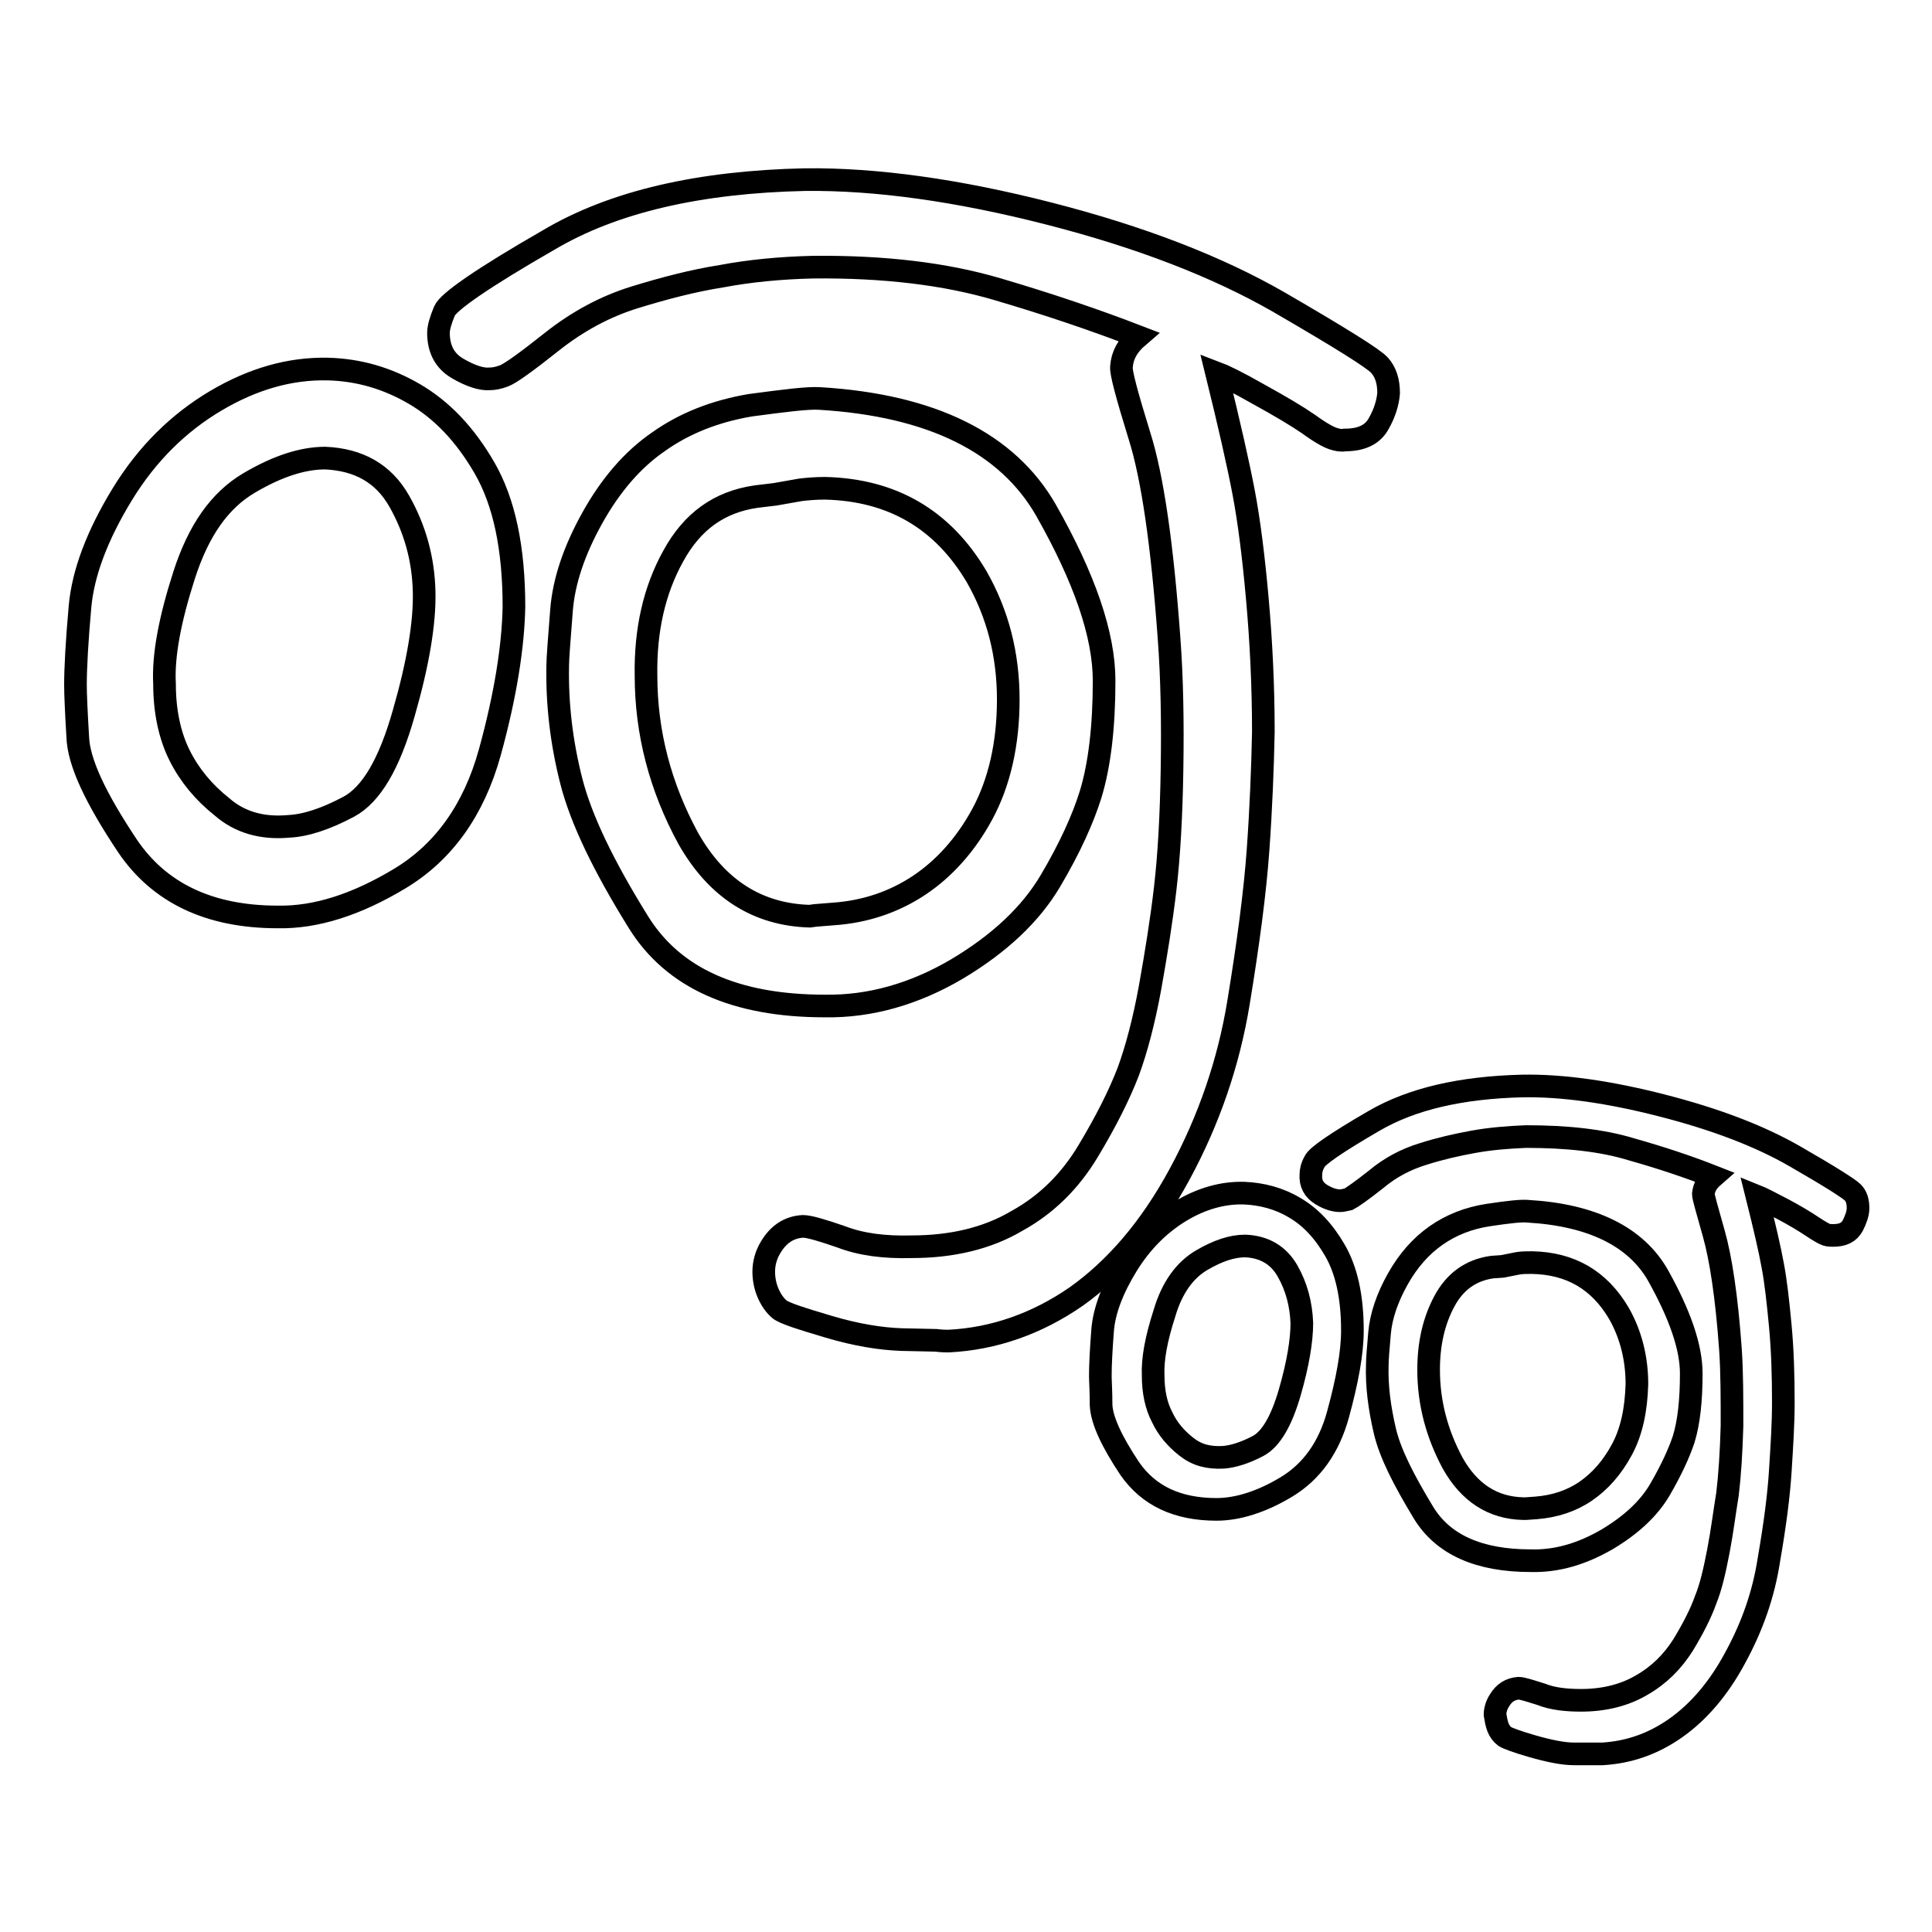 <?xml version="1.0" encoding="utf-8"?>
<!-- Svg Vector Icons : http://www.onlinewebfonts.com/icon -->
<!DOCTYPE svg PUBLIC "-//W3C//DTD SVG 1.1//EN" "http://www.w3.org/Graphics/SVG/1.1/DTD/svg11.dtd">
<svg version="1.1" xmlns="http://www.w3.org/2000/svg" xmlns:xlink="http://www.w3.org/1999/xlink" x="0px" y="0px" viewBox="0 0 256 256" enable-background="new 0 0 256 256" xml:space="preserve">
<g><g><path stroke-width="3" fill-opacity="0" stroke="#000000"  d="M10,90.8c0-2.4,0.2-5.9,0.6-10.4c0.4-4.5,2.3-9.5,5.6-14.9c3.3-5.4,7.5-9.5,12.4-12.4c4.9-2.9,9.8-4.3,14.8-4.2c4.1,0.1,7.9,1.2,11.5,3.3c3.6,2.1,6.7,5.3,9.3,9.8c2.6,4.5,3.9,10.6,3.9,18.4c-0.1,5.2-1.1,11.7-3.2,19.3s-6.1,13.2-11.9,16.7c-5.8,3.5-11.2,5.2-16.2,5.1c-9.1,0-15.7-3.2-19.9-9.4c-4.2-6.3-6.5-11.1-6.6-14.5C10.1,94.3,10,91.9,10,90.8z M38.2,109.5c2.3-0.1,5-1,8-2.6c3-1.6,5.4-5.7,7.3-12.4c1.9-6.6,2.8-12,2.7-16.1c-0.1-4.3-1.2-8.3-3.3-12c-2.1-3.7-5.4-5.5-9.8-5.7c-2.9,0-6.2,1-10.1,3.3s-6.7,6.3-8.6,12.2c-1.9,5.9-2.8,10.7-2.6,14.4c0,3.7,0.7,6.9,2,9.5c1.3,2.6,3.2,4.9,5.6,6.8C31.8,109,34.8,109.8,38.2,109.5z M161.2,49.4c1.7,6.9,2.9,12.2,3.6,15.9s1.3,8.4,1.8,14c0.5,5.6,0.8,11.5,0.8,17.7c-0.1,4.8-0.3,10-0.7,15.6c-0.4,5.6-1.3,12.4-2.6,20.3c-1.3,7.9-3.9,15.5-7.8,22.7c-3.9,7.2-8.5,12.5-13.7,16.2c-5.2,3.6-10.9,5.6-16.9,5.9c-0.3,0-0.9,0-1.7-0.1l-4.6-0.1c-2.7-0.1-5.9-0.6-9.6-1.7c-3.7-1.1-5.9-1.8-6.5-2.3c-0.6-0.5-1.1-1.2-1.5-2.1c-0.4-0.9-0.6-1.9-0.6-2.9c0-1.1,0.3-2.2,0.9-3.2c1-1.7,2.4-2.7,4.3-2.8c0.8,0,2.5,0.5,5.1,1.4c2.6,1,5.7,1.4,9.3,1.3c5.3,0,10-1.1,13.9-3.4c4-2.2,7.1-5.3,9.5-9.3c2.4-4,4.1-7.4,5.3-10.5c1.1-3,2.1-6.8,2.9-11.2c0.8-4.5,1.5-8.8,2-13.1c0.5-4.3,0.8-9.5,0.9-15.8c0.1-6.3,0-12.1-0.4-17.4c-0.9-12.4-2.2-21.3-3.9-26.7c-1.7-5.5-2.5-8.5-2.4-9.2c0.1-1.5,0.8-2.8,2.2-4c-5.7-2.2-11.9-4.3-18.7-6.3c-6.8-2-14.9-3-24.4-2.9c-4.3,0.1-8.4,0.5-12.1,1.2c-3.8,0.6-7.6,1.6-11.5,2.8c-3.9,1.2-7.6,3.2-11,5.9c-3.4,2.7-5.5,4.2-6.3,4.5c-0.8,0.3-1.4,0.4-1.9,0.4c-1.1,0.1-2.6-0.4-4.3-1.4c-1.7-1-2.5-2.6-2.5-4.7c0-0.7,0.3-1.7,0.8-2.9c0.5-1.2,5.1-4.4,13.8-9.4c8.6-5.1,20-7.7,34-8c9.4-0.1,20.2,1.4,32.3,4.5s22.2,7,30.4,11.7c8.1,4.7,12.6,7.5,13.4,8.4c0.8,0.9,1.2,2.1,1.2,3.7c-0.1,1.2-0.5,2.6-1.3,4c-0.8,1.5-2.3,2.2-4.5,2.2c-0.5,0.1-1,0-1.6-0.2c-0.6-0.2-1.7-0.8-3.2-1.9c-1.6-1.1-3.8-2.4-6.7-4C163.9,50.6,162,49.7,161.2,49.4z M108.6,52.8c14.9,0.9,24.9,5.9,30,14.8c5.1,9,7.7,16.5,7.7,22.6c0,6.1-0.6,11.2-1.8,15.1c-1,3.2-2.7,7-5.3,11.4c-2.6,4.4-6.7,8.3-12.4,11.7c-5.6,3.3-11.5,5-17.5,4.9c-11.9,0-20.1-3.7-24.7-11.1c-4.6-7.4-7.6-13.6-8.9-18.7c-1.3-5.1-1.9-10.2-1.8-15.3c0-1,0.2-3.4,0.5-7.3c0.3-3.9,1.7-8,4.1-12.3c2.4-4.3,5.3-7.7,8.8-10.1c3.4-2.4,7.4-4,12.1-4.8C103.9,53.1,107,52.7,108.6,52.8z M107.3,121.4l0.7-0.1l2.5-0.2c4.2-0.3,8-1.6,11.3-3.8c3.3-2.2,6.2-5.4,8.4-9.5c2.2-4.1,3.4-9.2,3.4-15.1c0-6-1.4-11.4-4.2-16.3c-4.5-7.6-11.2-11.5-20.1-11.7c-1.3,0-2.3,0.1-3.2,0.2l-3.4,0.6l-2.5,0.3c-4.9,0.7-8.5,3.3-11,7.9c-2.5,4.5-3.7,9.8-3.6,15.8c0,7.6,1.9,14.8,5.6,21.6C95,117.8,100.4,121.2,107.3,121.4z"/><path stroke-width="3" fill-opacity="0" stroke="#000000"  d="M145.8,182.3c0-1.4,0.1-3.4,0.3-6s1.3-5.5,3.2-8.6c1.9-3.1,4.3-5.5,7.1-7.2c2.8-1.7,5.7-2.5,8.5-2.4c2.3,0.1,4.6,0.7,6.6,1.9c2.1,1.2,3.9,3.1,5.4,5.7c1.5,2.6,2.3,6.1,2.3,10.6c0,3-0.7,6.7-1.9,11.1c-1.2,4.4-3.5,7.6-6.8,9.6s-6.5,3-9.3,3c-5.2,0-9-1.8-11.5-5.4c-2.4-3.6-3.7-6.4-3.8-8.4C145.9,184.3,145.8,183,145.8,182.3z M162.1,193.1c1.3-0.1,2.9-0.6,4.6-1.5c1.7-0.9,3.1-3.3,4.2-7.1s1.6-6.9,1.6-9.2c-0.1-2.5-0.7-4.8-1.9-6.9c-1.2-2.1-3.1-3.2-5.6-3.3c-1.7,0-3.6,0.6-5.8,1.9c-2.2,1.3-3.9,3.6-4.9,7c-1.1,3.4-1.6,6.1-1.5,8.3c0,2.1,0.4,4,1.2,5.5c0.7,1.5,1.8,2.8,3.2,3.9S160.1,193.2,162.1,193.1z M232.8,158.5c1,4,1.7,7,2.1,9.2c0.4,2.1,0.7,4.8,1,8c0.3,3.2,0.4,6.6,0.4,10.2c0,2.8-0.2,5.8-0.4,9c-0.2,3.2-0.7,7.1-1.5,11.7c-0.7,4.6-2.2,8.9-4.5,13.1c-2.2,4.1-4.9,7.2-7.9,9.3c-3,2.1-6.2,3.2-9.7,3.4c-0.2,0-0.5,0-1,0l-2.7,0c-1.5,0-3.4-0.4-5.5-1s-3.4-1.1-3.7-1.3c-0.4-0.3-0.7-0.7-0.9-1.2c-0.2-0.5-0.3-1.1-0.4-1.7c0-0.6,0.2-1.3,0.6-1.9c0.6-1,1.4-1.5,2.5-1.6c0.5,0,1.4,0.3,3,0.8c1.5,0.6,3.3,0.8,5.3,0.8c3.1,0,5.8-0.7,8-2c2.3-1.3,4.1-3.1,5.5-5.3c1.4-2.3,2.4-4.3,3-6c0.7-1.7,1.2-3.9,1.7-6.5c0.5-2.6,0.8-5.1,1.2-7.5c0.3-2.5,0.5-5.5,0.6-9.1c0-3.6,0-7-0.2-10c-0.5-7.1-1.3-12.2-2.2-15.4s-1.4-4.9-1.4-5.3c0.1-0.9,0.5-1.6,1.3-2.3c-3.3-1.3-6.9-2.5-10.8-3.6c-3.9-1.2-8.6-1.7-14-1.7c-2.5,0.1-4.8,0.3-7,0.7c-2.2,0.4-4.4,0.9-6.6,1.6c-2.3,0.7-4.4,1.8-6.3,3.4c-1.9,1.5-3.2,2.4-3.6,2.6c-0.5,0.1-0.8,0.2-1.1,0.2c-0.7,0-1.5-0.2-2.5-0.8c-1-0.6-1.5-1.5-1.4-2.7c0-0.4,0.1-1,0.5-1.7c0.3-0.7,2.9-2.5,7.9-5.4c5-2.9,11.5-4.4,19.6-4.6c5.4-0.1,11.6,0.8,18.6,2.6c7,1.8,12.8,4,17.5,6.7c4.7,2.7,7.2,4.3,7.7,4.8c0.5,0.5,0.7,1.2,0.7,2.1c0,0.7-0.3,1.5-0.7,2.3c-0.5,0.9-1.3,1.3-2.6,1.3c-0.3,0-0.6,0-0.9-0.1c-0.3-0.1-1-0.5-1.9-1.1c-0.9-0.6-2.2-1.4-3.9-2.3C234.3,159.2,233.3,158.7,232.8,158.5z M202.5,160.5c8.5,0.5,14.3,3.4,17.2,8.5c2.9,5.2,4.4,9.5,4.4,13c0,3.5-0.3,6.4-1,8.7c-0.6,1.8-1.6,4-3.1,6.6c-1.5,2.6-3.9,4.8-7.1,6.7c-3.3,1.9-6.6,2.9-10.1,2.8c-6.8,0-11.6-2.1-14.2-6.4s-4.4-7.8-5.1-10.8s-1.1-5.9-1-8.8c0-0.6,0.1-2,0.3-4.2c0.2-2.2,1-4.6,2.4-7.1s3.1-4.4,5.1-5.8c2-1.4,4.3-2.3,6.9-2.7C199.9,160.6,201.6,160.4,202.5,160.5z M201.8,199.9l0.4,0l1.4-0.1c2.4-0.2,4.6-0.9,6.5-2.2c1.9-1.3,3.5-3.1,4.8-5.5c1.3-2.4,1.9-5.3,2-8.7c0-3.4-0.8-6.6-2.4-9.4c-2.6-4.4-6.4-6.6-11.5-6.7c-0.7,0-1.3,0-1.9,0.1l-2,0.4l-1.4,0.1c-2.8,0.4-4.9,1.9-6.3,4.5c-1.4,2.6-2.1,5.6-2.1,9.1c0,4.4,1.1,8.5,3.2,12.4C194.7,197.8,197.8,199.8,201.8,199.9z"/></g></g>
</svg>